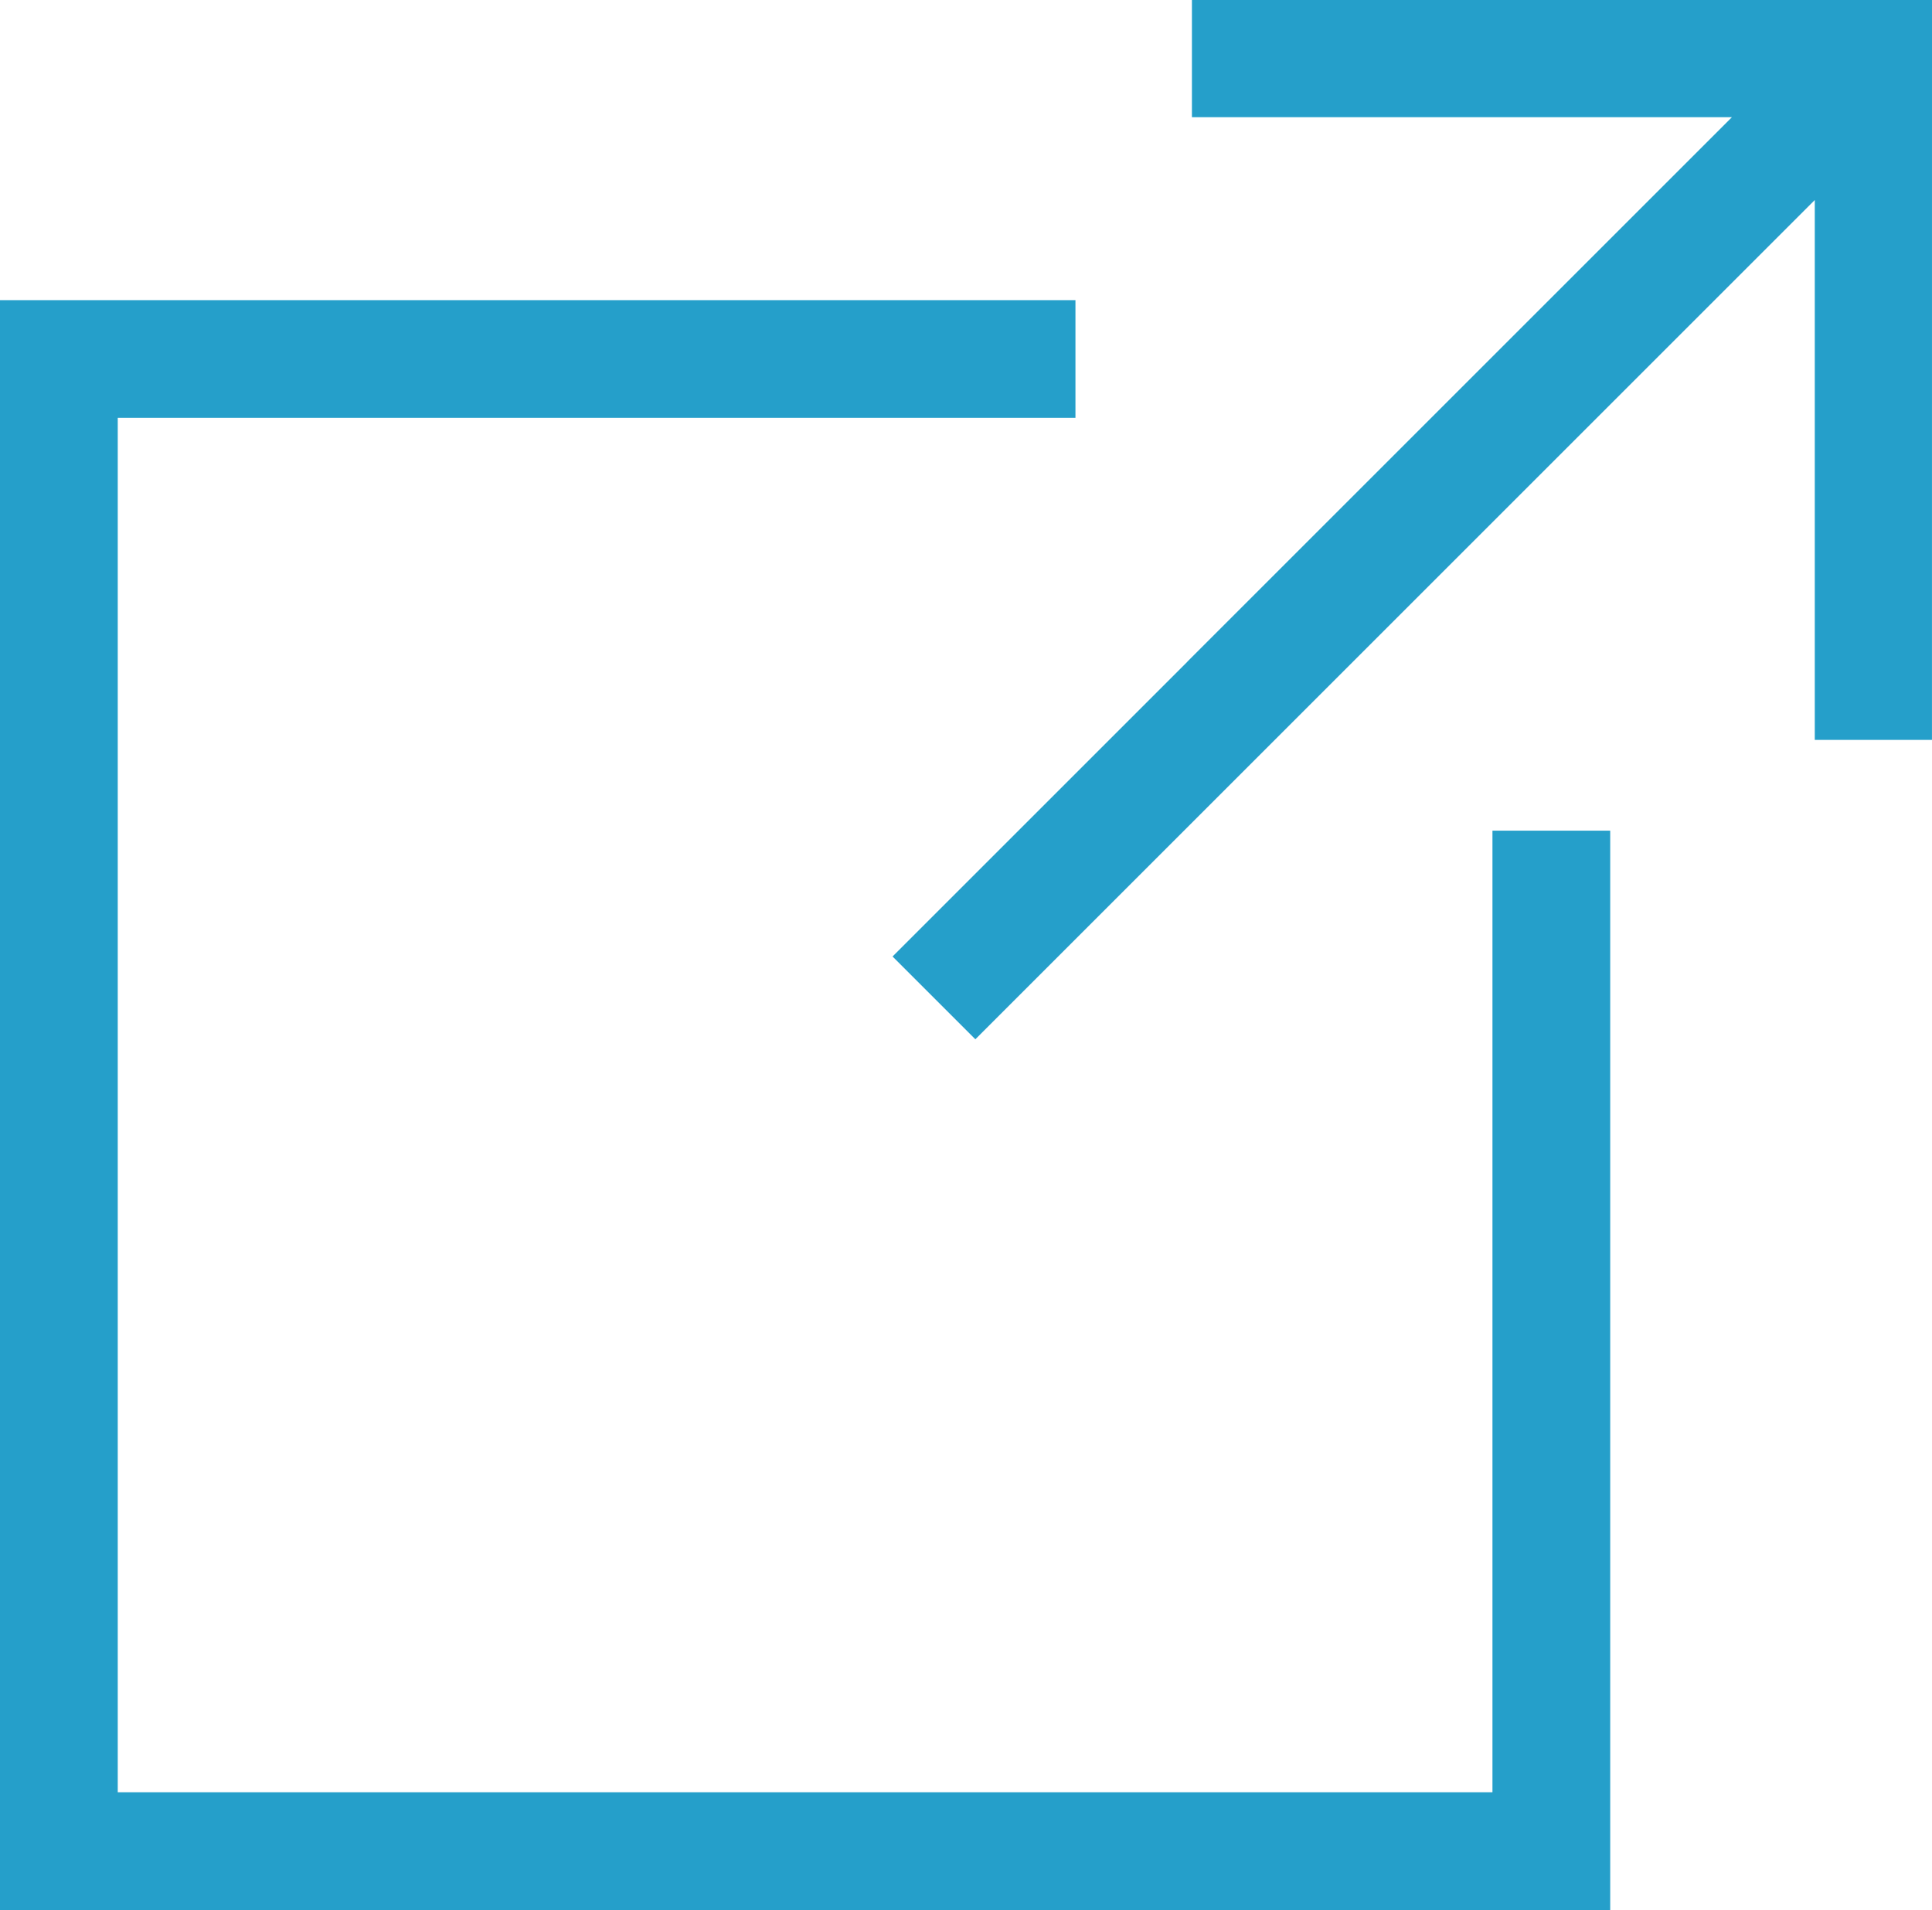 <?xml version="1.0" encoding="UTF-8"?><svg id="_レイヤー_2" xmlns="http://www.w3.org/2000/svg" viewBox="0 0 557.87 551.62"><defs><style>.cls-1{fill:#259fca;stroke-width:0px;}.cls-2{fill:none;stroke:#259fca;stroke-miterlimit:10;stroke-width:34px;}</style></defs><g id="_レイヤー_1-2"><polyline class="cls-2" points="447.95 239.9 447.95 534.62 17 534.62 17 103.68 310.54 103.68"/><polygon class="cls-1" points="344.17 0 344.17 33.84 500.09 33.85 342.85 191.09 342.86 191.11 257.73 276.24 281.64 300.15 366.77 215.02 454.11 127.68 524.02 57.77 524.02 213.69 557.86 213.69 557.87 0 344.17 0"/></g></svg>